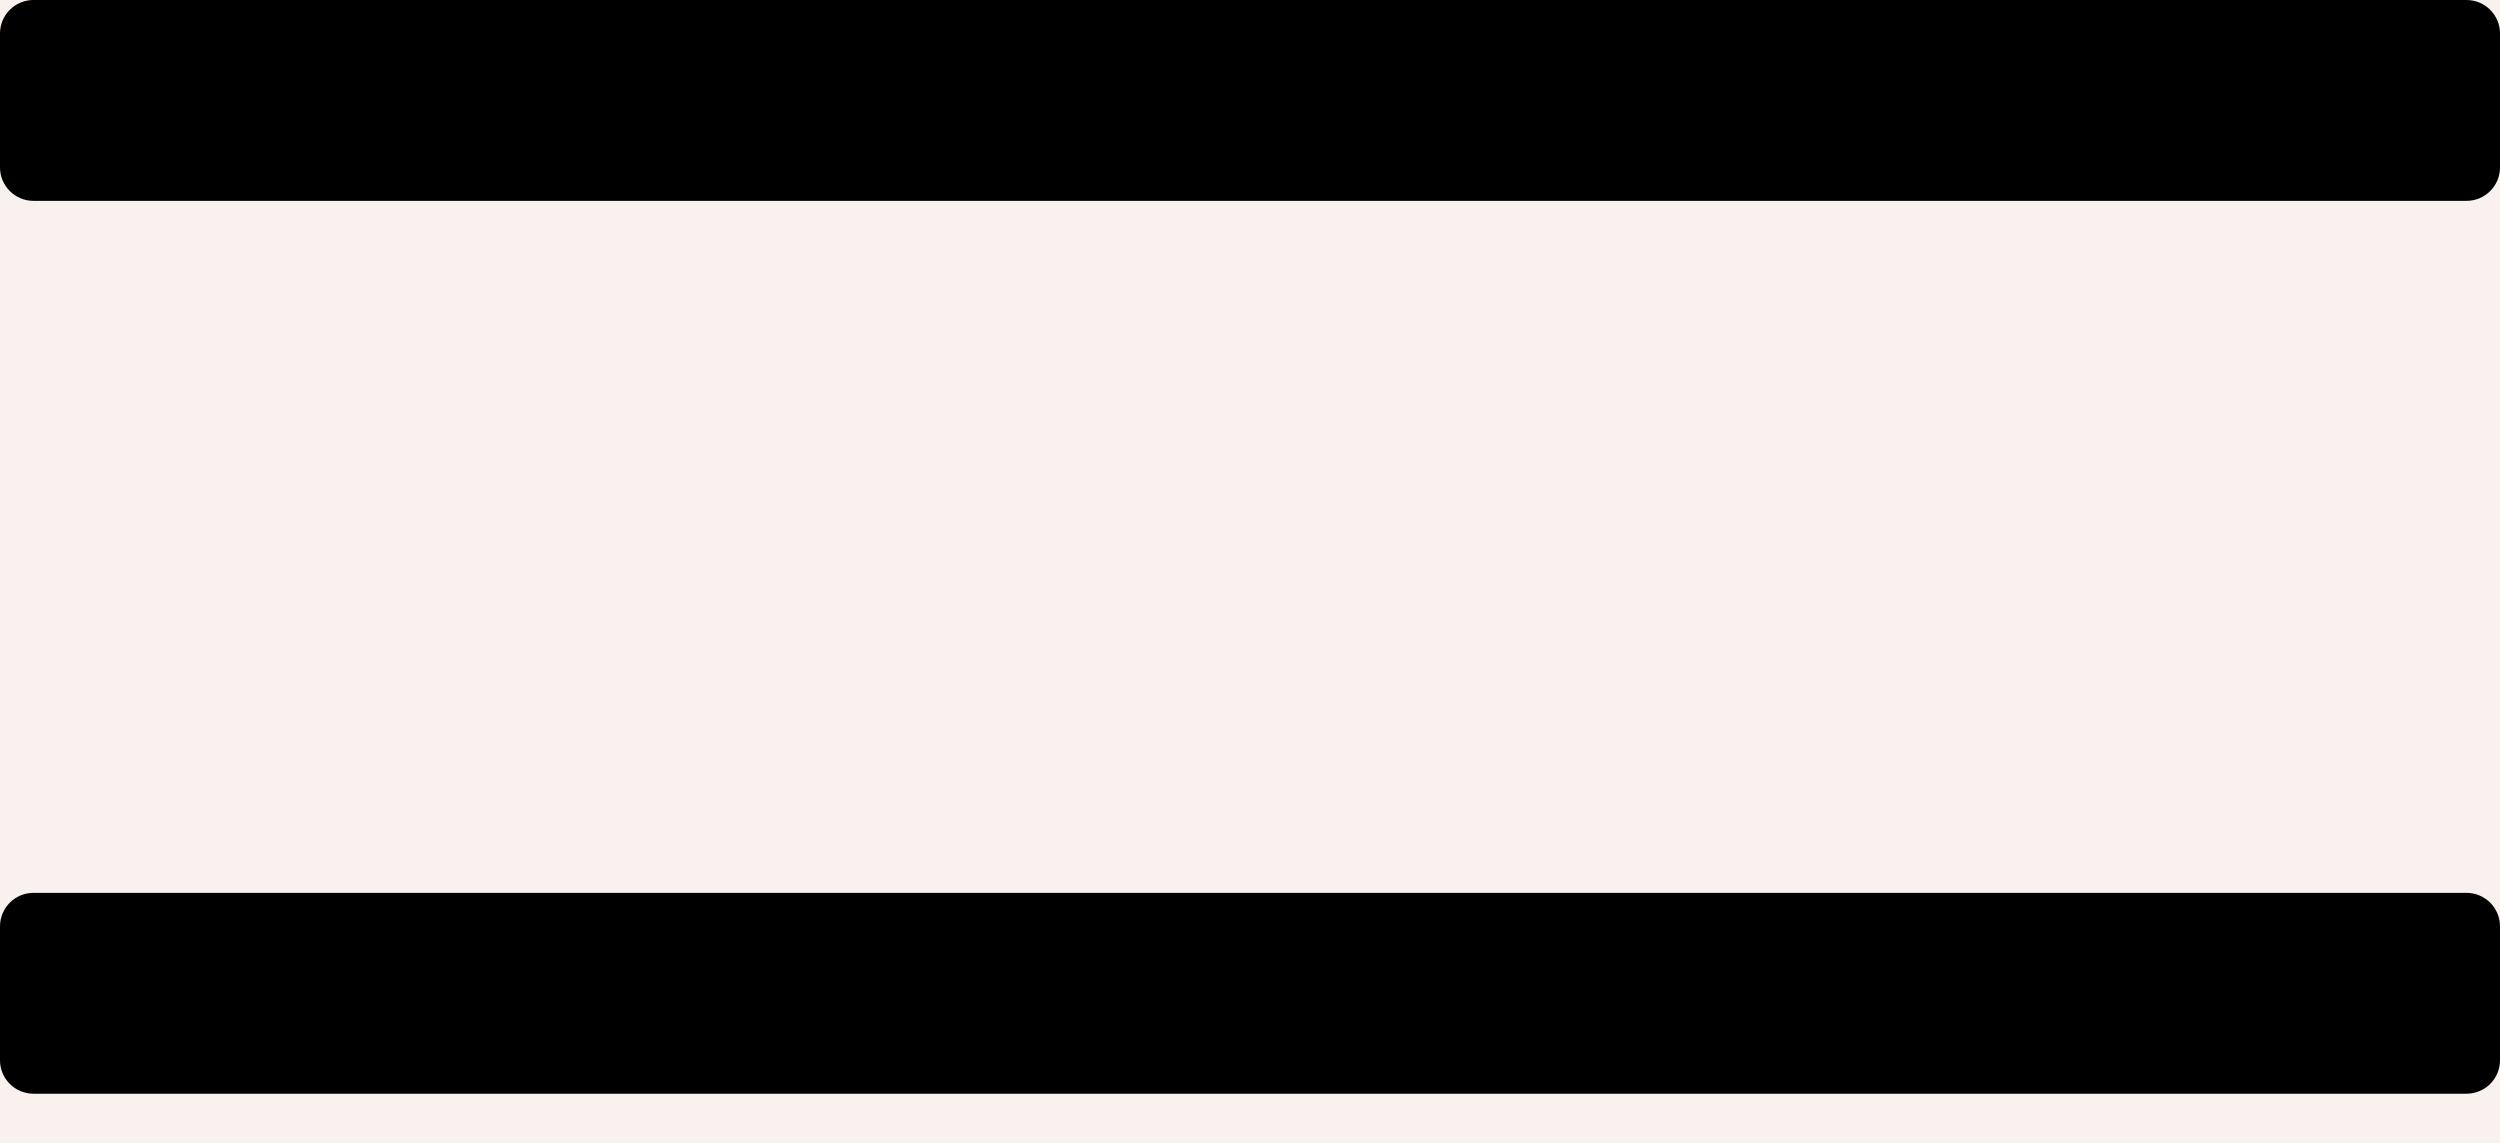 <?xml version="1.0" encoding="UTF-8"?>
<svg width="35px" height="16px" viewBox="0 0 35 16" version="1.1" xmlns="http://www.w3.org/2000/svg" xmlns:xlink="http://www.w3.org/1999/xlink">
    <title></title>
    <g id="Page-1" stroke="none" stroke-width="1" fill="none" fill-rule="evenodd">
        <g id="header" transform="translate(-1291, -66)">
            <rect id="Rectangle" fill="#F8F1ED" x="0" y="0" width="1366" height="145"></rect>
            <g id="topbar" transform="translate(40, 60)" fill="#000000" fill-rule="nonzero">
                <path d="M1285.531,8.812 C1285.79,8.812 1286,8.602 1286,8.344 L1286,6.469 C1286,6.21 1285.79,6 1285.531,6 L1251.469,6 C1251.21,6 1251,6.21 1251,6.469 L1251,8.344 C1251,8.602 1251.21,8.812 1251.469,8.812 L1285.531,8.812 Z M1285.531,21.312 C1285.79,21.312 1286,21.102 1286,20.844 L1286,18.969 C1286,18.71 1285.79,18.5 1285.531,18.5 L1251.469,18.5 C1251.21,18.5 1251,18.71 1251,18.969 L1251,20.844 C1251,21.102 1251.21,21.312 1251.469,21.312 L1285.531,21.312 Z" id=""></path>
            </g>
        </g>
    </g>
</svg>